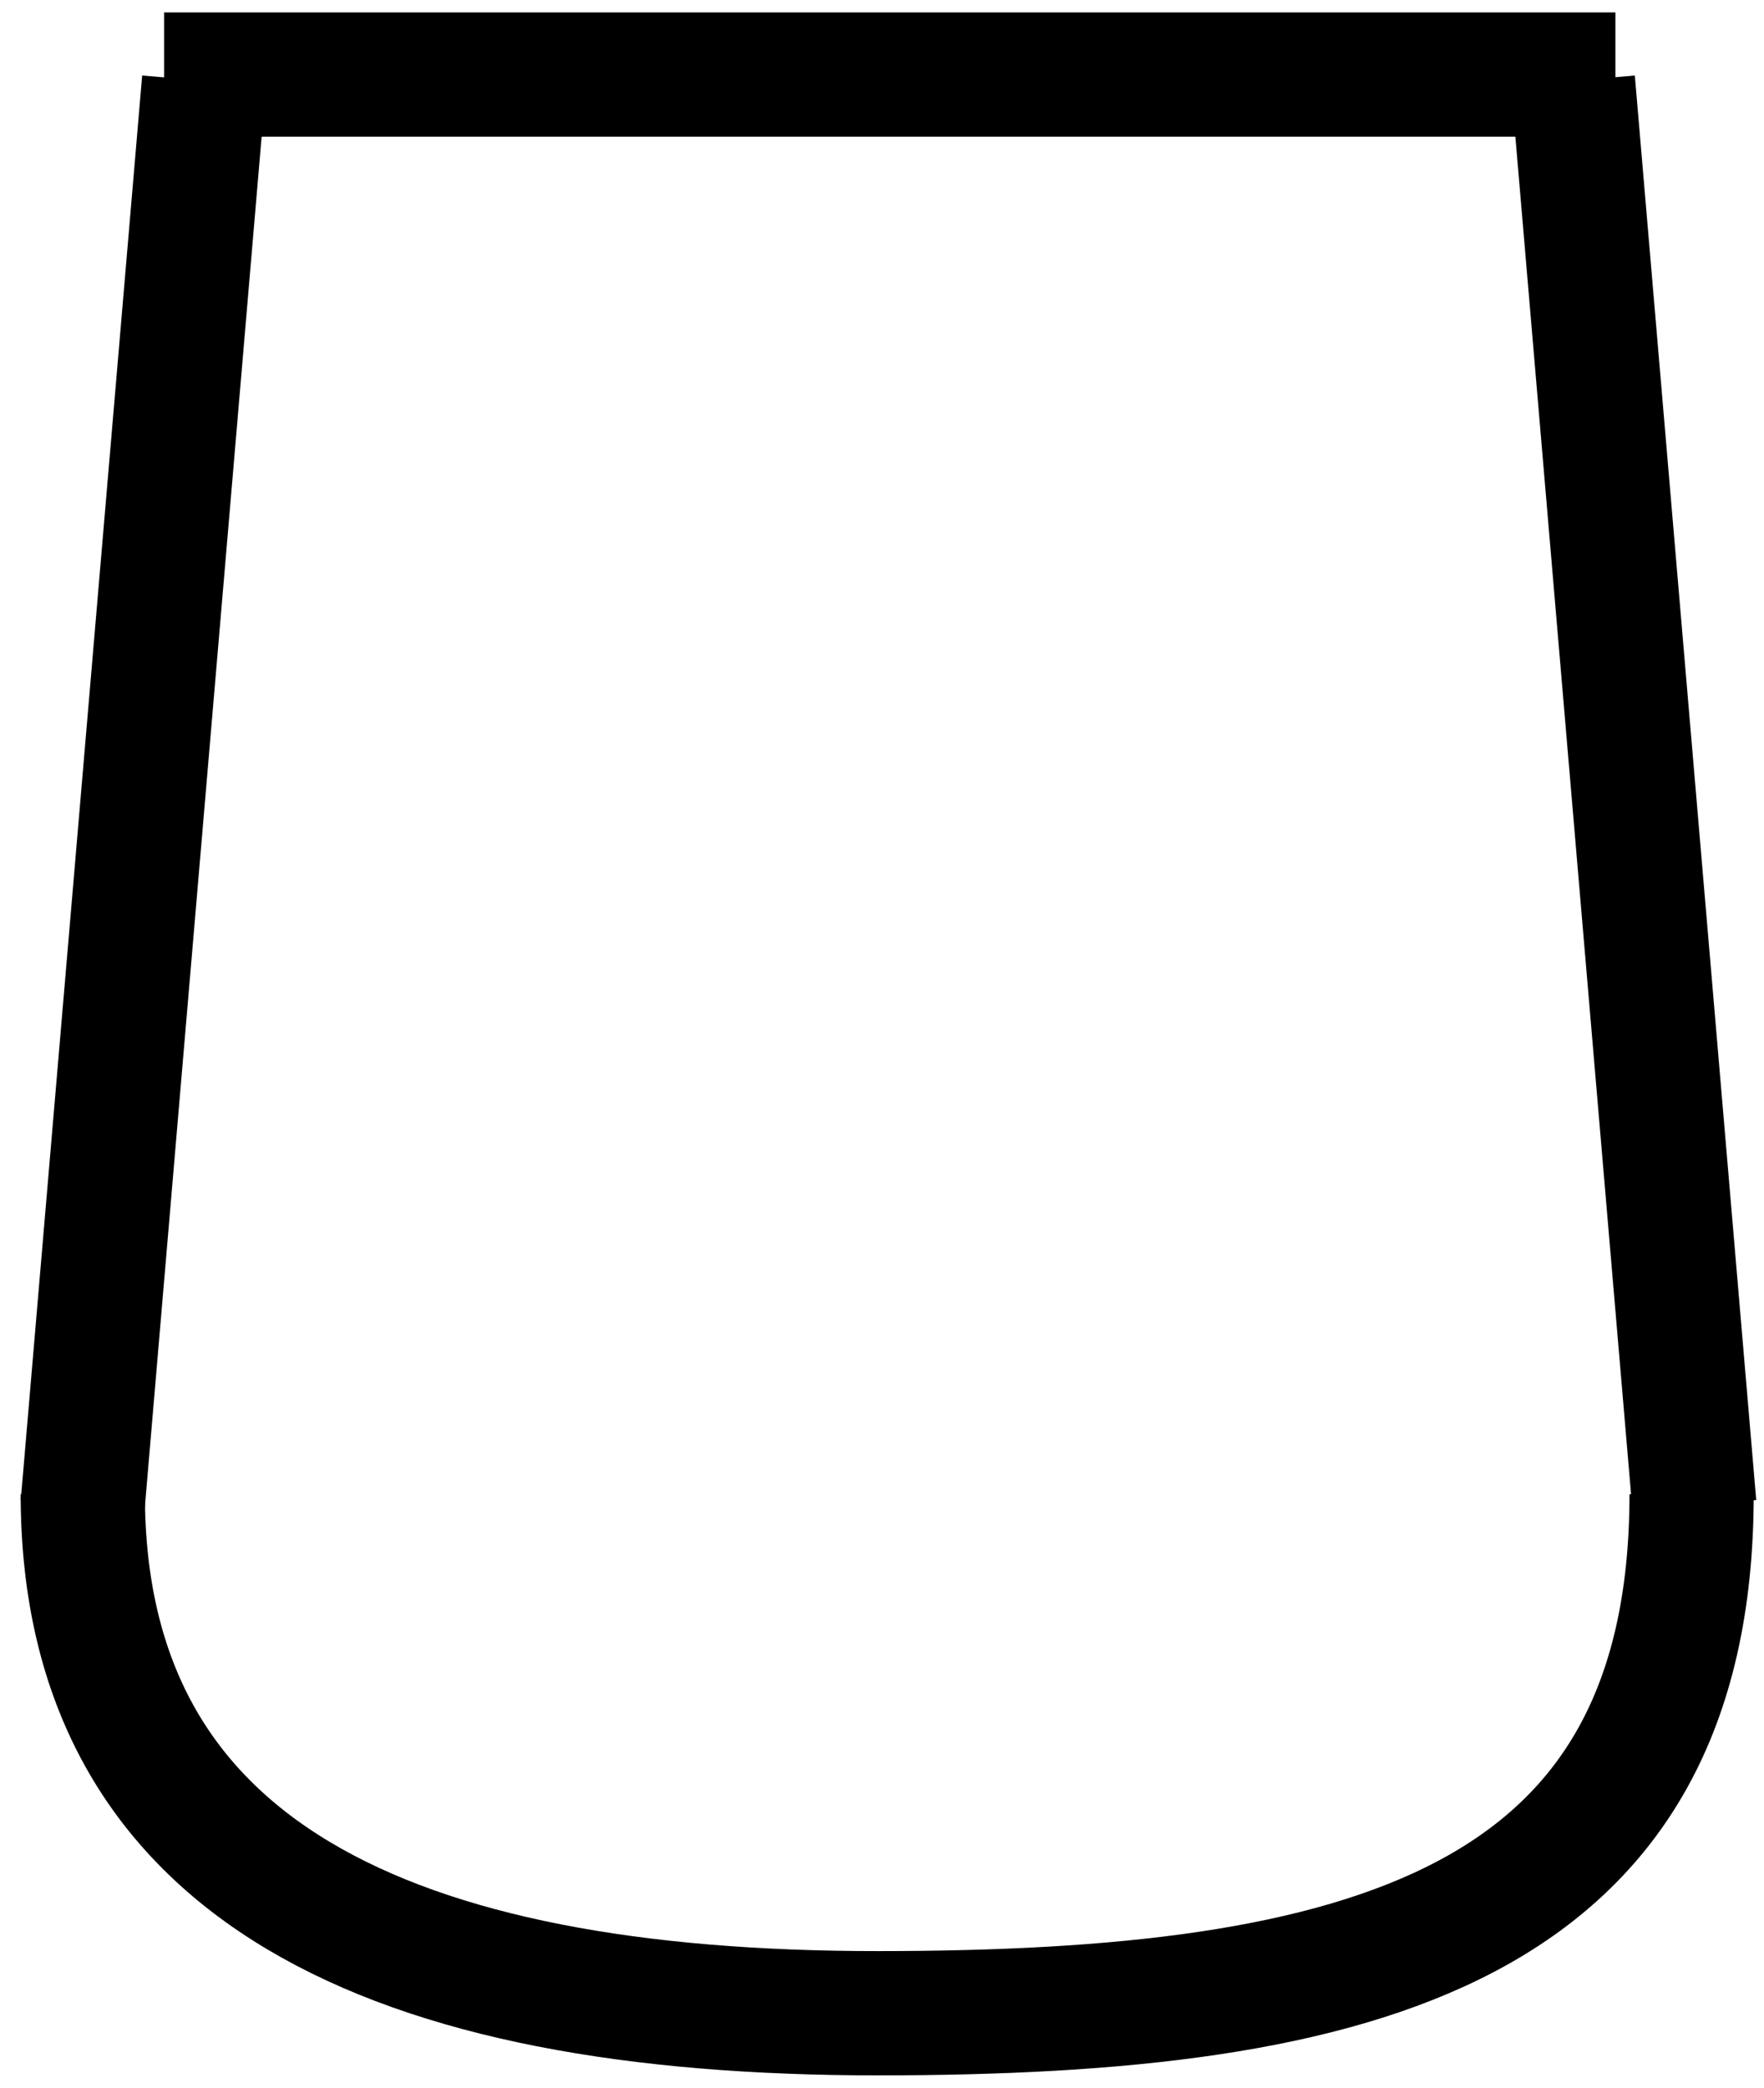 <?xml version="1.0" encoding="UTF-8"?> <svg xmlns="http://www.w3.org/2000/svg" width="71" height="84" viewBox="0 0 71 84" fill="none"><path d="M6.605 3L65.019 3" stroke="black" stroke-width="5"></path><path d="M68.086 60.118C68.086 77.556 54.827 80.999 35.32 80.999C15.813 80.999 3.332 75.335 3.332 60.118" stroke="black" stroke-width="5"></path><path d="M3.327 60.563L8.213 3.251" stroke="black" stroke-width="5"></path><path d="M68.196 60.563L63.31 3.251" stroke="black" stroke-width="5"></path></svg> 